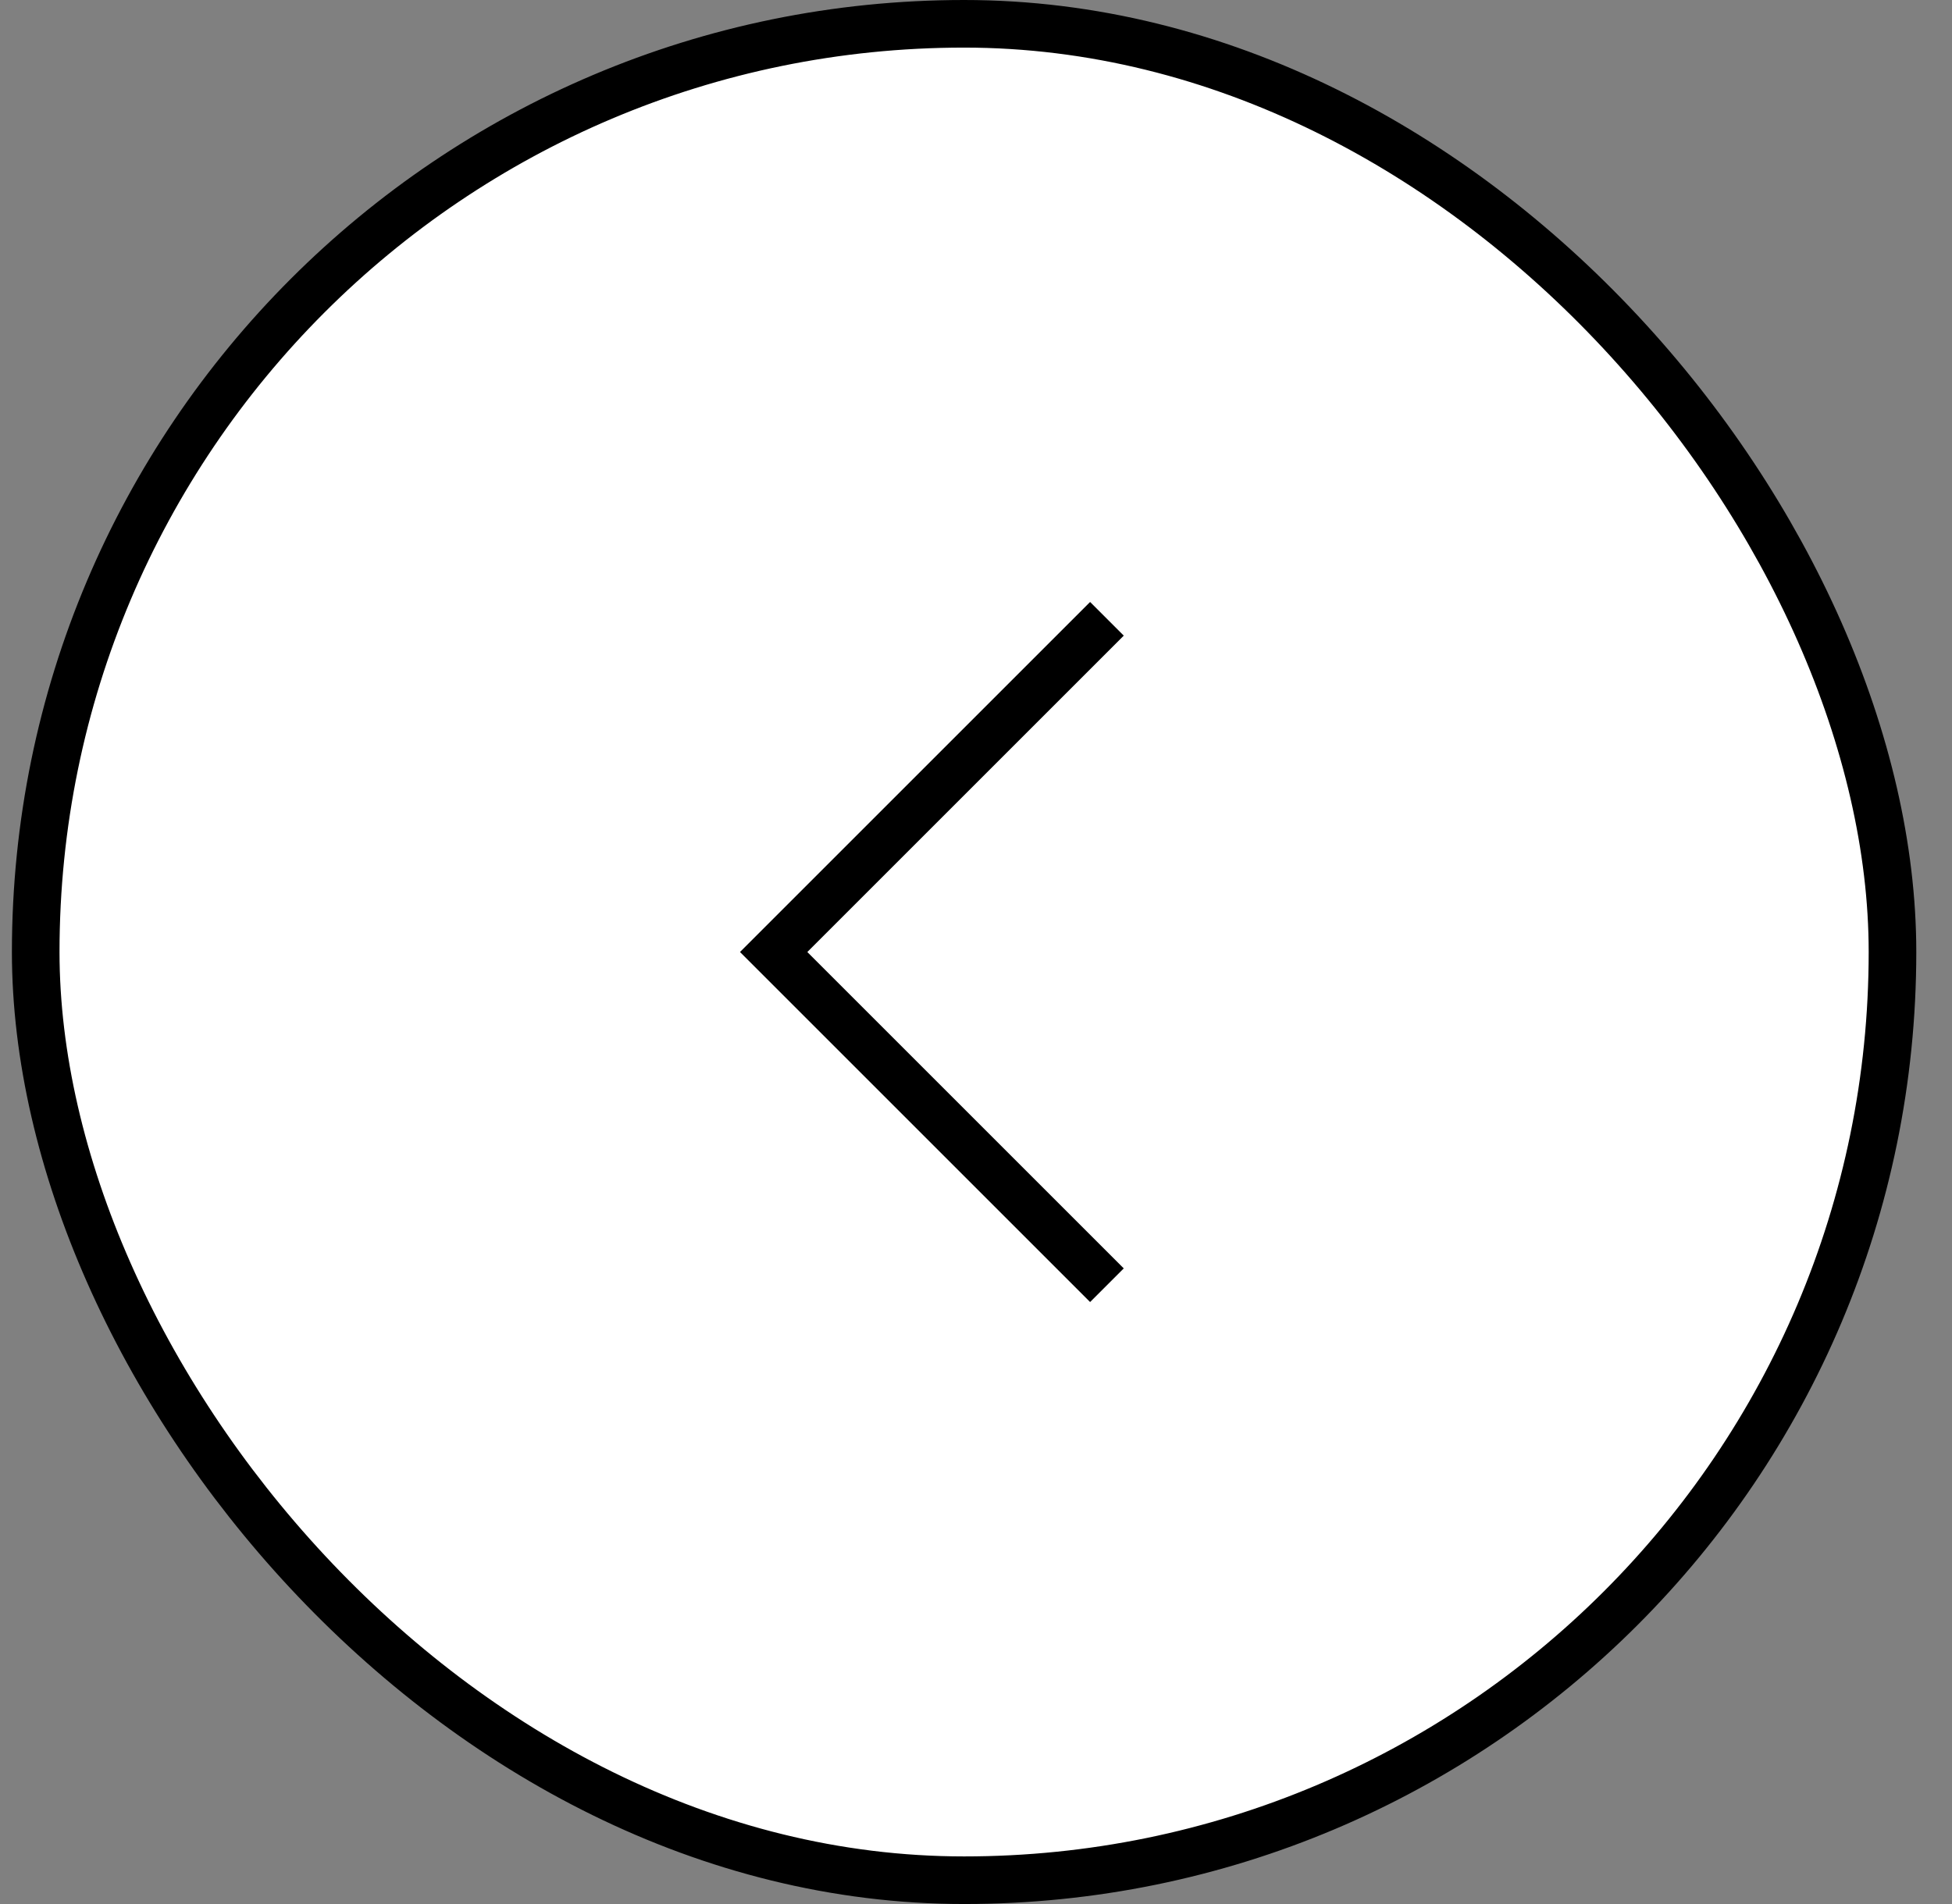 <?xml version="1.0" encoding="UTF-8"?>
<svg xmlns="http://www.w3.org/2000/svg" width="41" height="40" viewBox="0 0 41 40" fill="none">
  <rect x="0" y="0" width="41" height="40" fill="#808080" stroke="none"/>
  <rect x="39.75" y="39.5" width="39" height="39" rx="19.5" transform="rotate(-180 39.75 39.5)" fill="white" stroke="black"></rect>
  <path d="M23.25 13L16.25 20L23.25 27" stroke="black"></path>
</svg>
